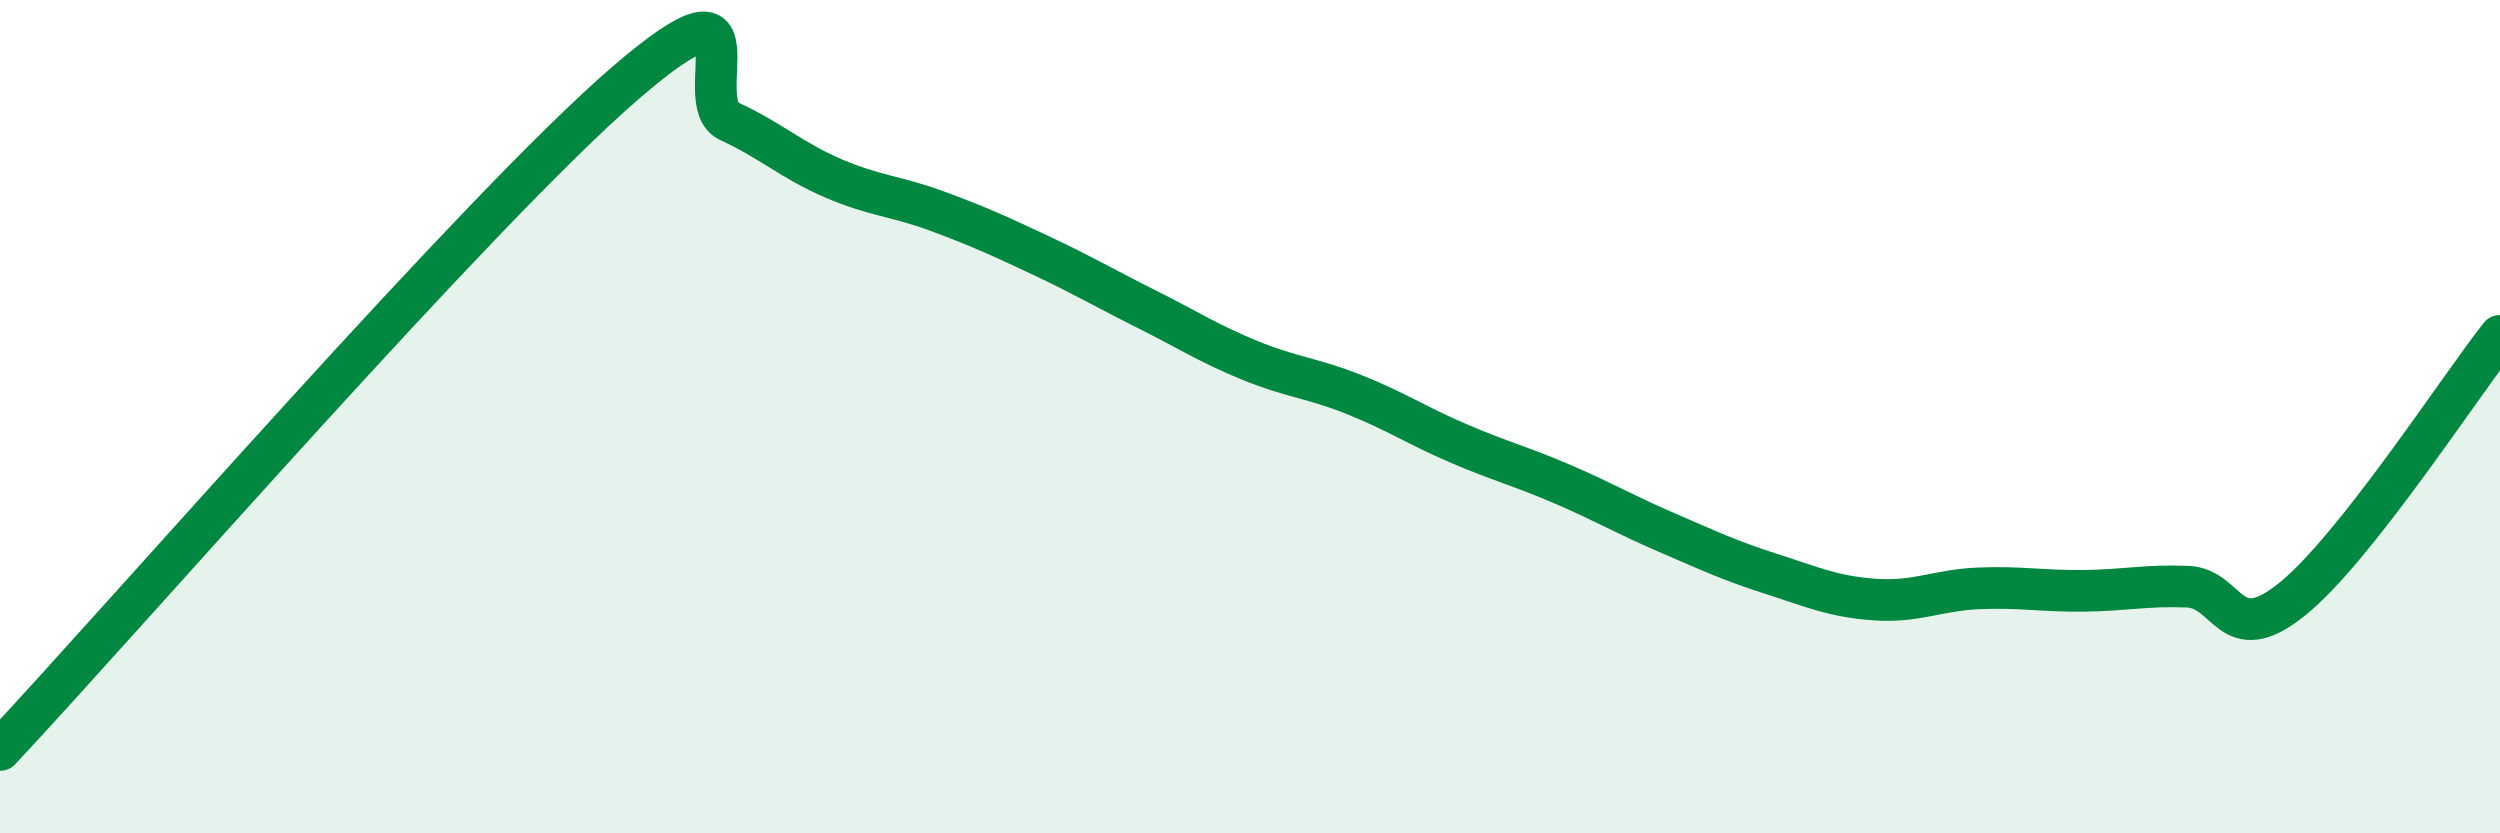
    <svg width="60" height="20" viewBox="0 0 60 20" xmlns="http://www.w3.org/2000/svg">
      <path
        d="M 0,18 C 3,14.8 11.5,5.02 15,2 C 18.5,-1.02 16.5,2.45 17.5,2.91 C 18.5,3.37 19,3.85 20,4.28 C 21,4.71 21.5,4.7 22.5,5.07 C 23.5,5.44 24,5.67 25,6.14 C 26,6.61 26.5,6.91 27.5,7.41 C 28.5,7.91 29,8.24 30,8.65 C 31,9.06 31.5,9.07 32.5,9.47 C 33.5,9.87 34,10.21 35,10.64 C 36,11.07 36.5,11.19 37.5,11.62 C 38.5,12.05 39,12.35 40,12.78 C 41,13.21 41.5,13.45 42.5,13.77 C 43.5,14.09 44,14.32 45,14.39 C 46,14.46 46.5,14.16 47.5,14.12 C 48.5,14.08 49,14.19 50,14.18 C 51,14.17 51.5,14.04 52.5,14.08 C 53.5,14.12 53.5,15.59 55,14.39 C 56.5,13.19 59,9.33 60,8.06L60 20L0 20Z"
        fill="#008740"
        opacity="0.1"
        stroke-linecap="round"
        stroke-linejoin="round"
      />
      <path
        d="M 0,18 C 3,14.8 11.5,5.02 15,2 C 18.5,-1.02 16.5,2.45 17.5,2.91 C 18.5,3.37 19,3.85 20,4.28 C 21,4.71 21.5,4.7 22.5,5.07 C 23.5,5.44 24,5.67 25,6.14 C 26,6.61 26.5,6.91 27.5,7.41 C 28.5,7.91 29,8.24 30,8.65 C 31,9.06 31.5,9.07 32.5,9.47 C 33.5,9.87 34,10.21 35,10.64 C 36,11.07 36.5,11.19 37.5,11.62 C 38.5,12.05 39,12.35 40,12.78 C 41,13.21 41.5,13.45 42.5,13.77 C 43.5,14.09 44,14.32 45,14.39 C 46,14.46 46.5,14.16 47.5,14.12 C 48.5,14.08 49,14.19 50,14.18 C 51,14.17 51.5,14.04 52.5,14.08 C 53.5,14.12 53.5,15.59 55,14.39 C 56.5,13.19 59,9.33 60,8.06"
        stroke="#008740"
        stroke-width="1"
        fill="none"
        stroke-linecap="round"
        stroke-linejoin="round"
      />
    </svg>
  